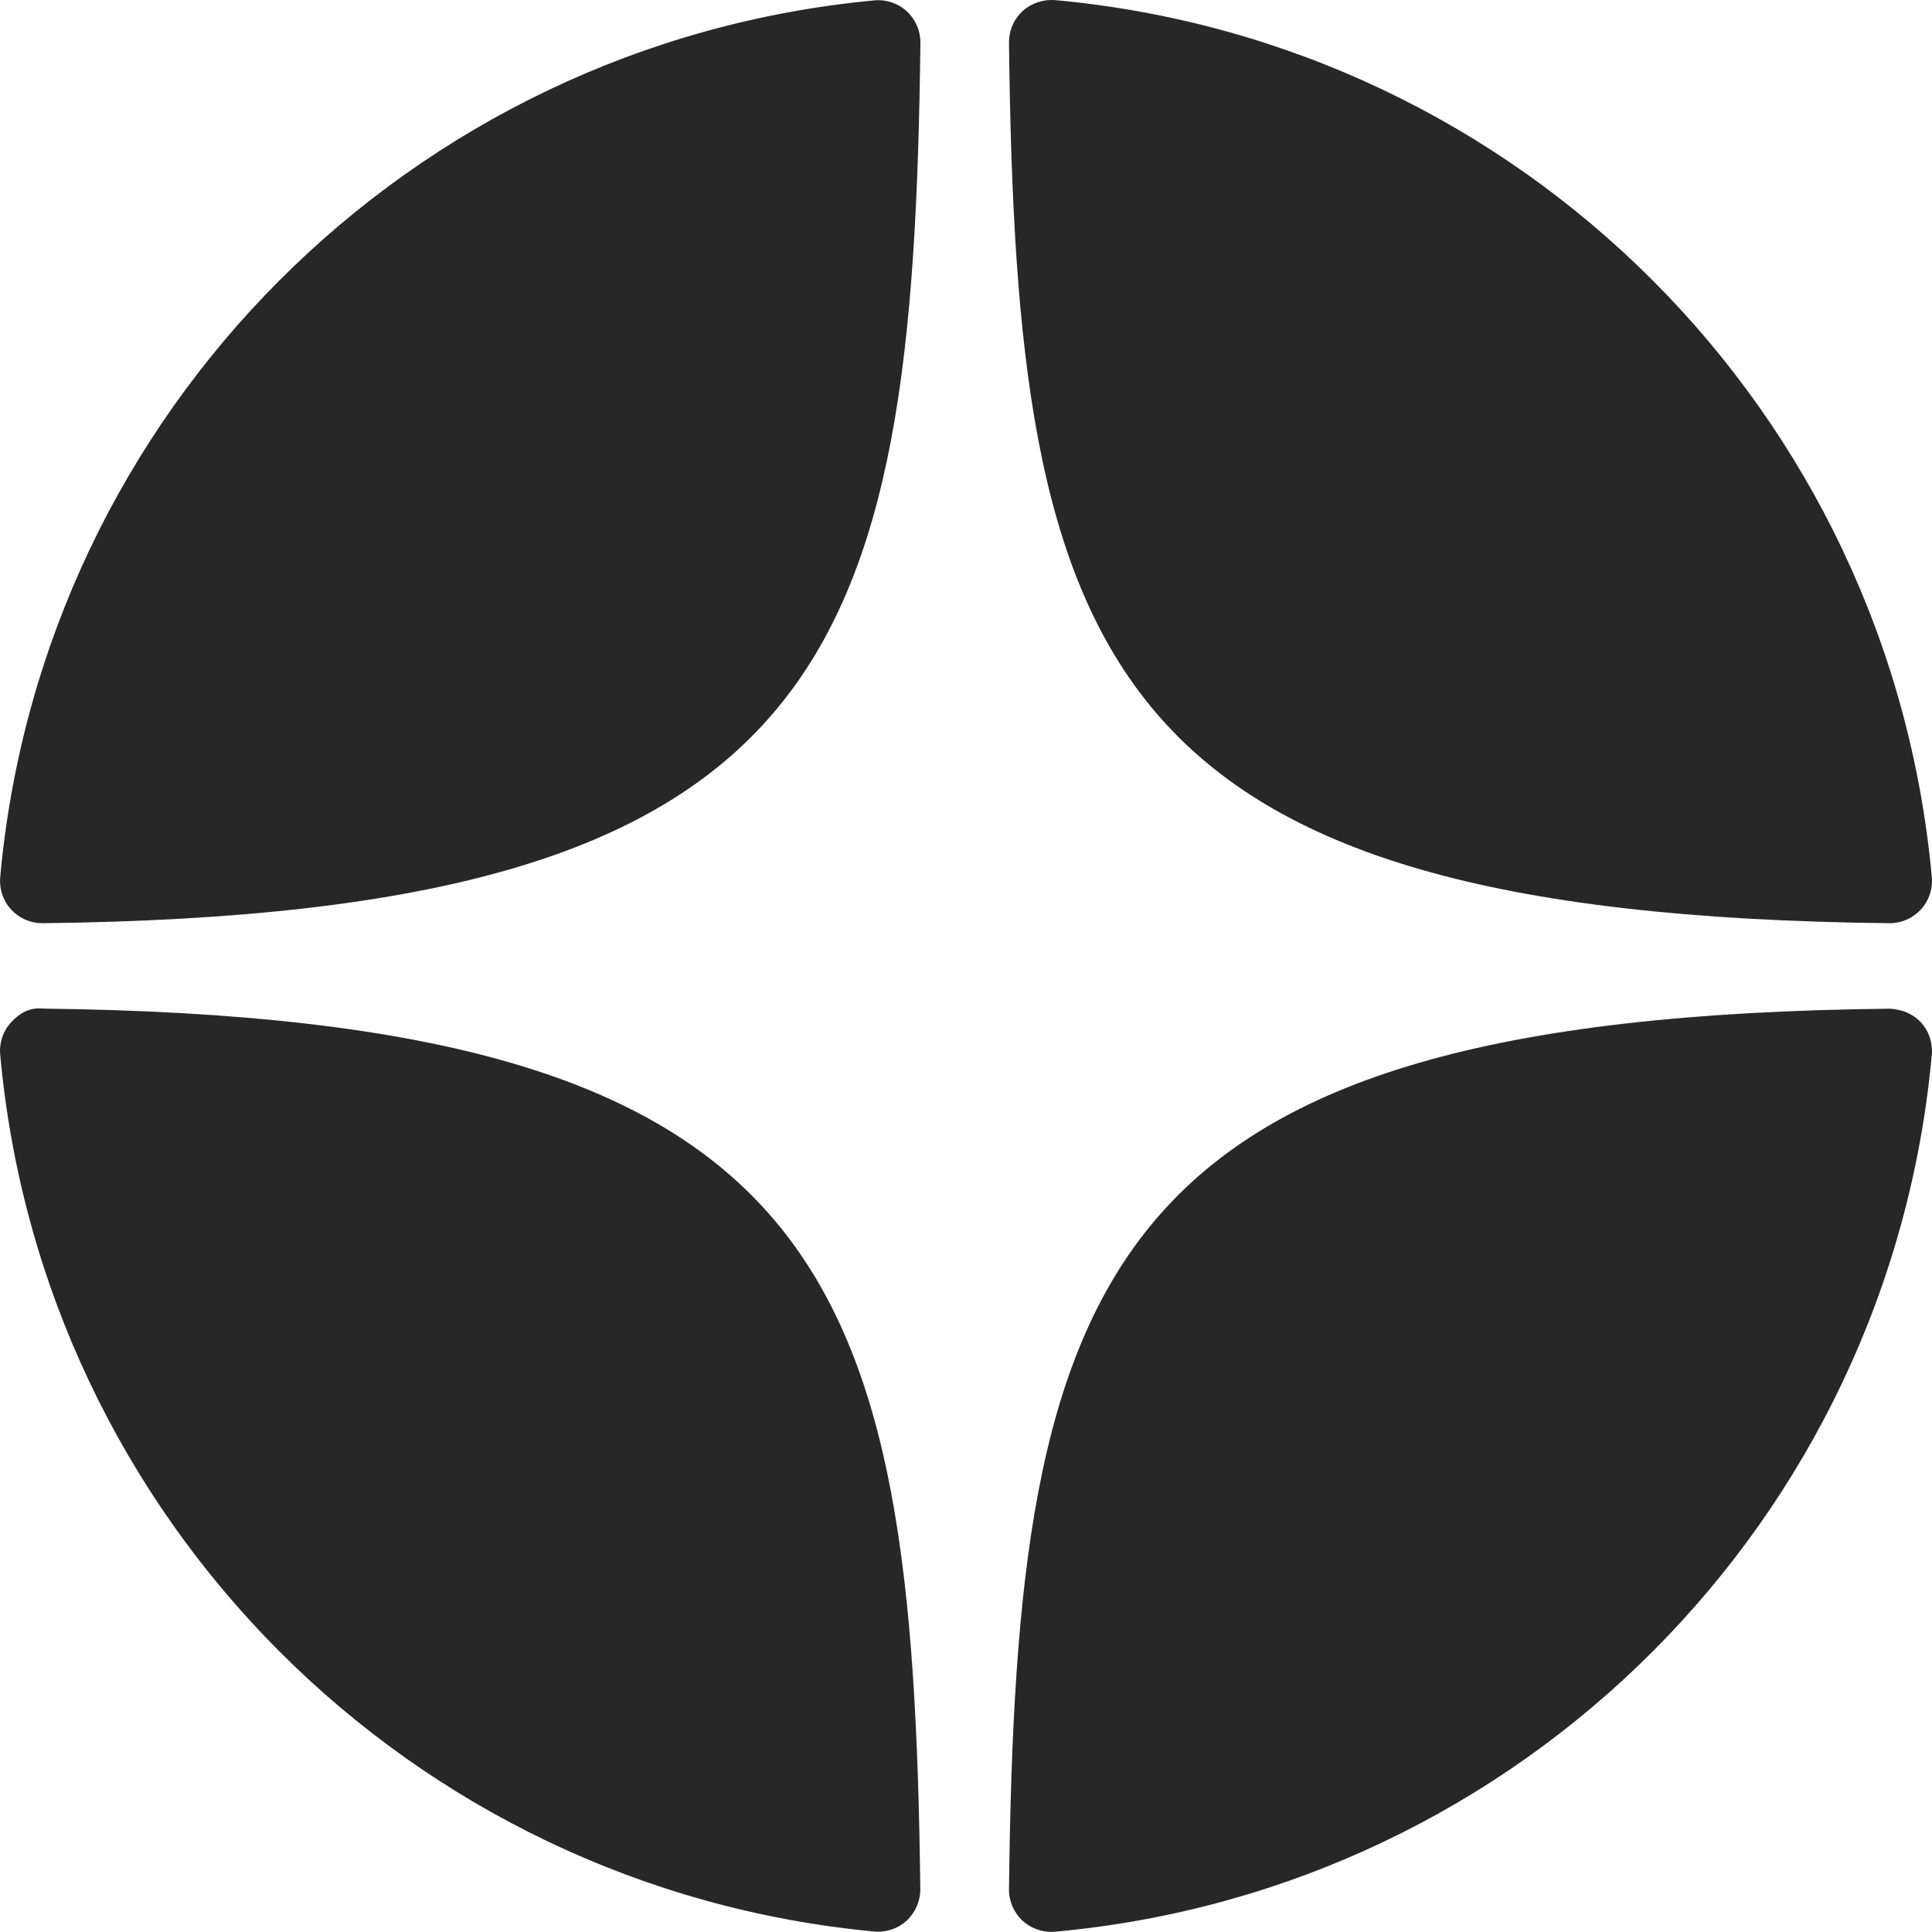 <?xml version="1.0" encoding="UTF-8"?> <svg xmlns="http://www.w3.org/2000/svg" width="20" height="20" viewBox="0 0 20 20" fill="none"> <path d="M19.559 9.557C19.56 9.557 19.562 9.557 19.563 9.557C19.685 9.557 19.801 9.505 19.884 9.416C19.968 9.325 20.009 9.203 19.998 9.08C19.56 4.259 15.743 0.441 10.921 0.001C10.799 -0.008 10.676 0.032 10.585 0.116C10.494 0.2 10.444 0.318 10.445 0.441C10.521 6.849 11.366 9.467 19.559 9.557ZM19.559 10.442C11.366 10.531 10.521 13.15 10.445 19.557C10.444 19.681 10.495 19.799 10.585 19.883C10.667 19.957 10.773 19.999 10.882 19.999C10.895 19.999 10.909 19.998 10.922 19.997C15.743 19.558 19.56 15.74 19.998 10.918C20.009 10.795 19.968 10.673 19.884 10.582C19.8 10.492 19.682 10.447 19.559 10.442ZM9.05 0.004C4.243 0.455 0.438 4.273 0.002 9.081C-0.009 9.204 0.032 9.326 0.117 9.417C0.199 9.506 0.316 9.557 0.437 9.557C0.439 9.557 0.44 9.557 0.442 9.557C8.608 9.463 9.451 6.846 9.528 0.443C9.529 0.32 9.478 0.201 9.387 0.117C9.295 0.033 9.173 -0.008 9.05 0.004ZM0.442 10.441C0.306 10.426 0.199 10.491 0.116 10.582C0.032 10.672 -0.009 10.794 0.002 10.917C0.438 15.726 4.243 19.543 9.05 19.995C9.063 19.996 9.077 19.997 9.091 19.997C9.2 19.997 9.305 19.956 9.387 19.881C9.477 19.797 9.528 19.678 9.527 19.555C9.45 13.152 8.608 10.535 0.442 10.441Z" fill="#272727"></path> </svg> 